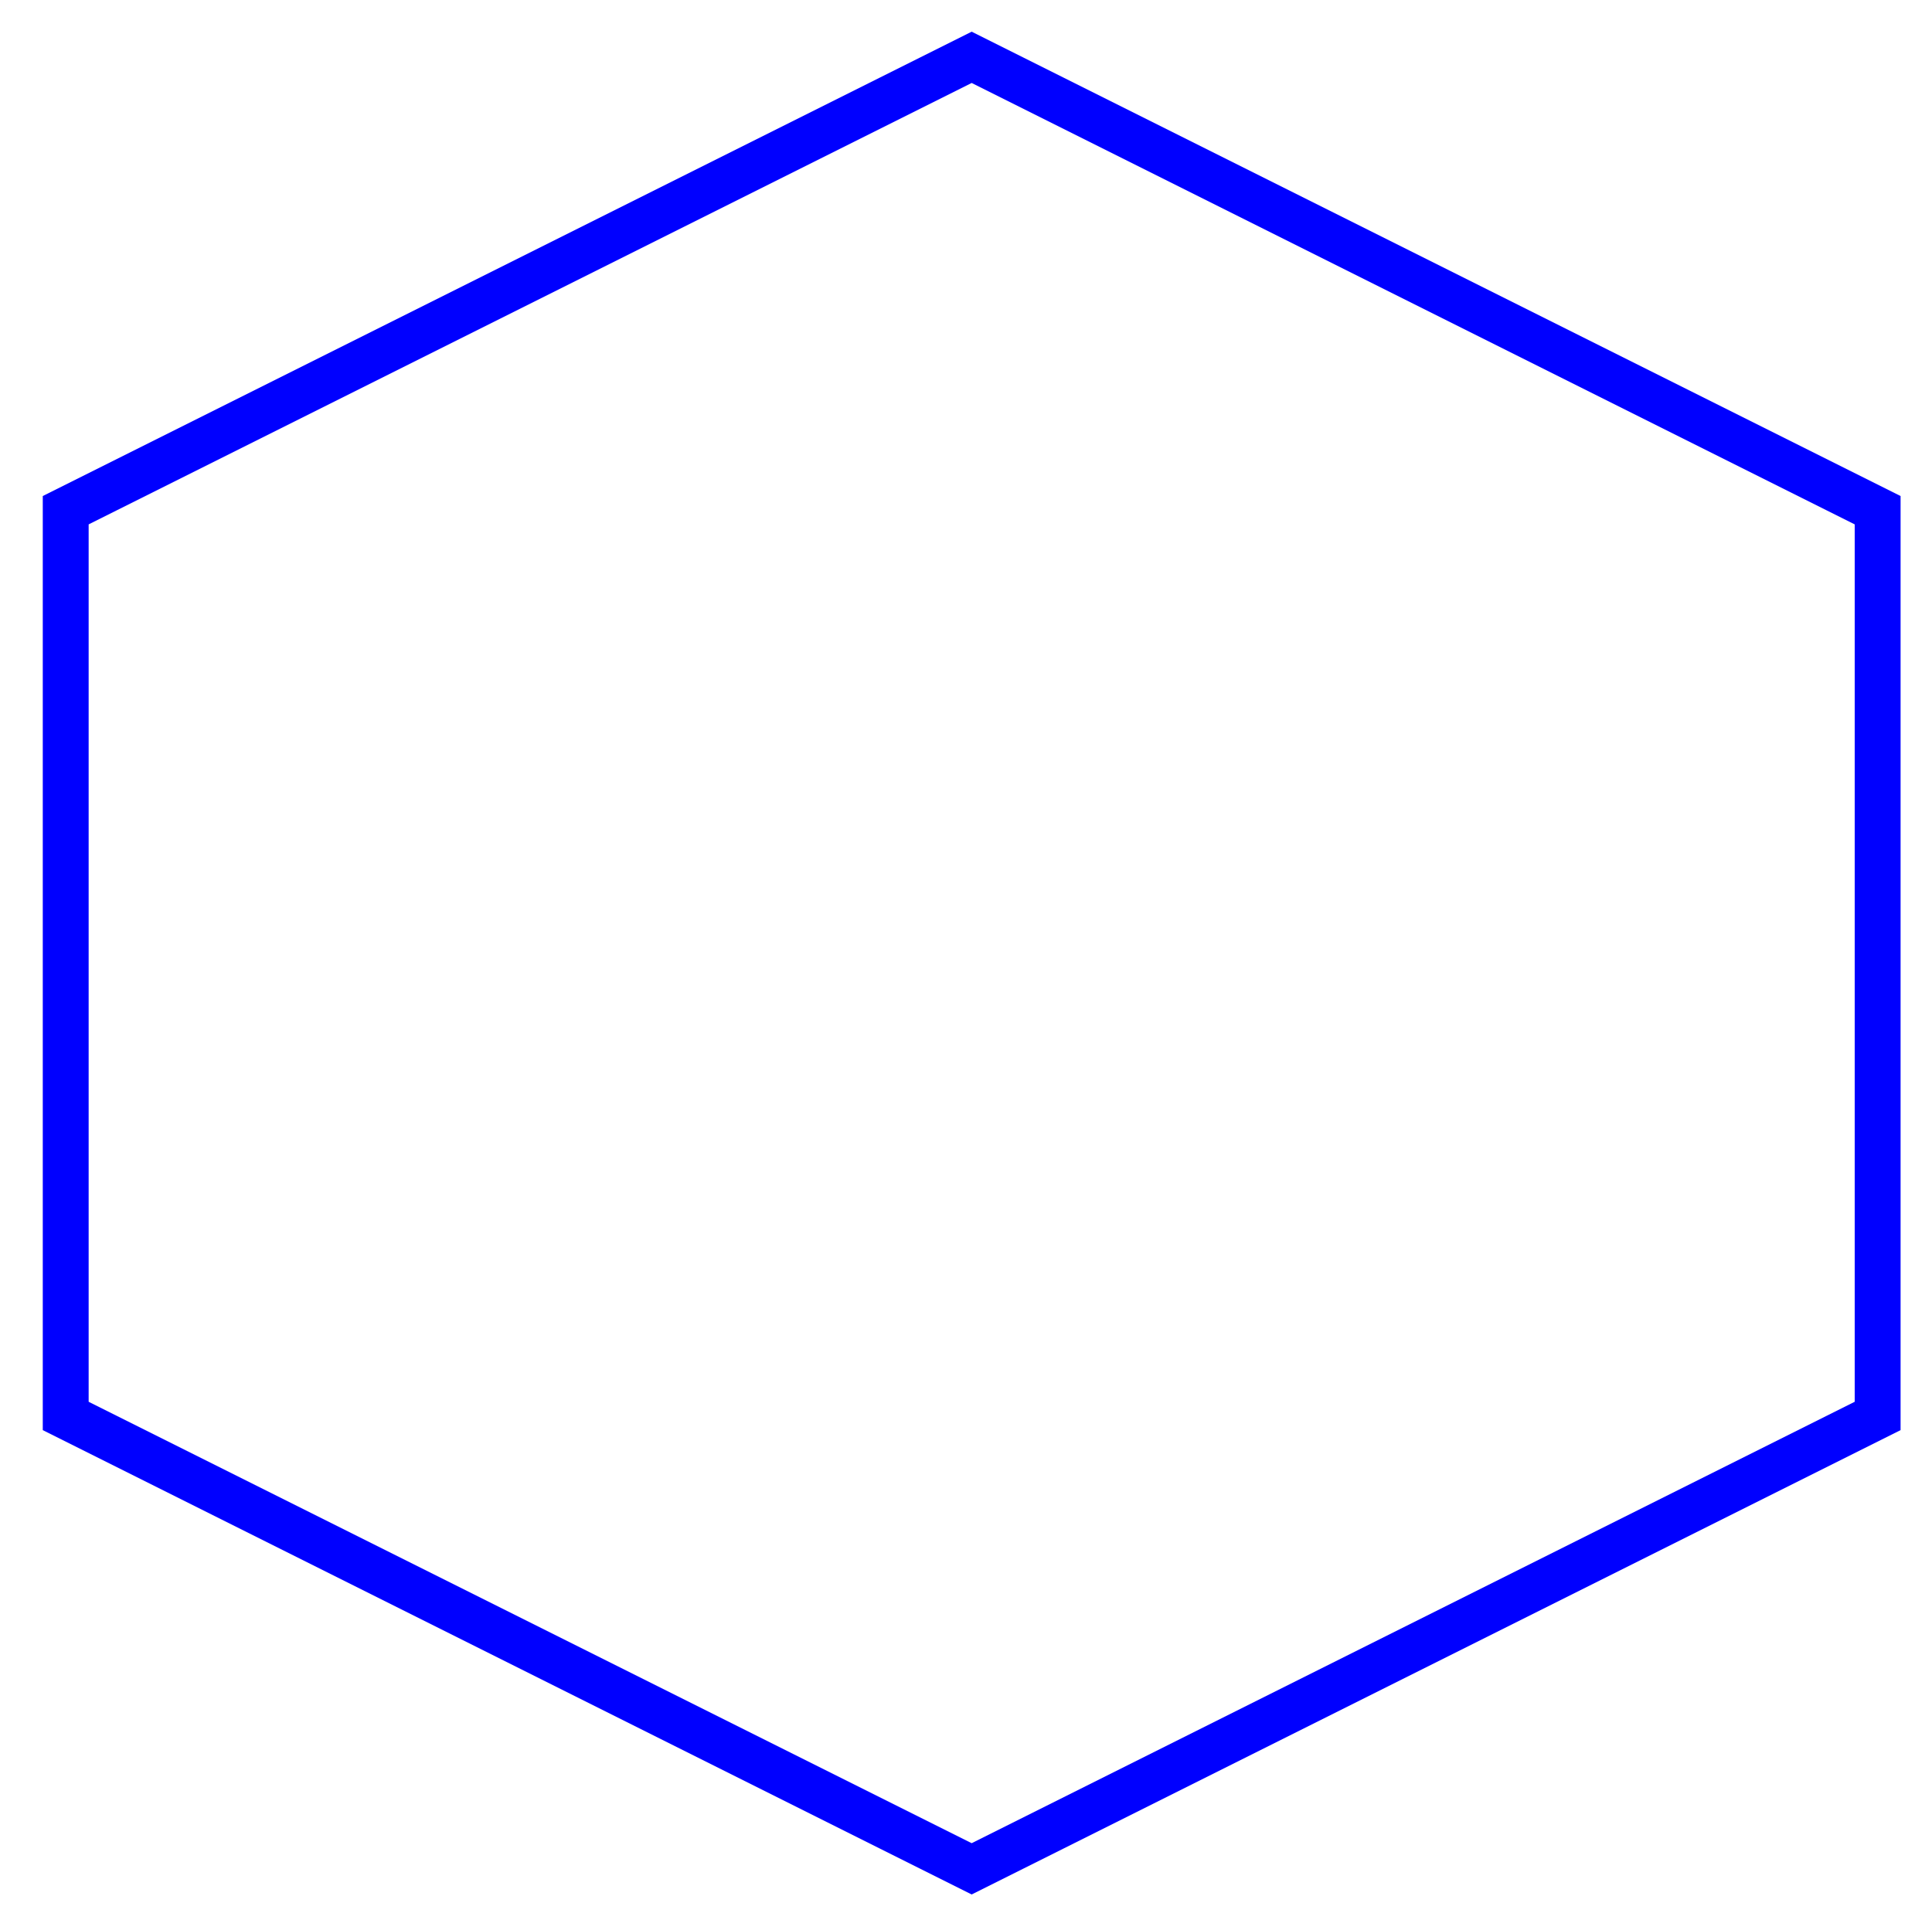 <?xml version="1.0" encoding="UTF-8"?> <svg xmlns="http://www.w3.org/2000/svg" id="_5" data-name="5" viewBox="0 0 168.47 166.88"> <defs> <style>.cls-1{fill:none;stroke:blue;stroke-miterlimit:10;stroke-width:4px;}</style> </defs> <polygon class="cls-1" points="163.73 123.5 84.73 163 5.73 123.5 5.73 44.5 84.73 5 163.73 44.5 163.73 123.5"></polygon> </svg> 